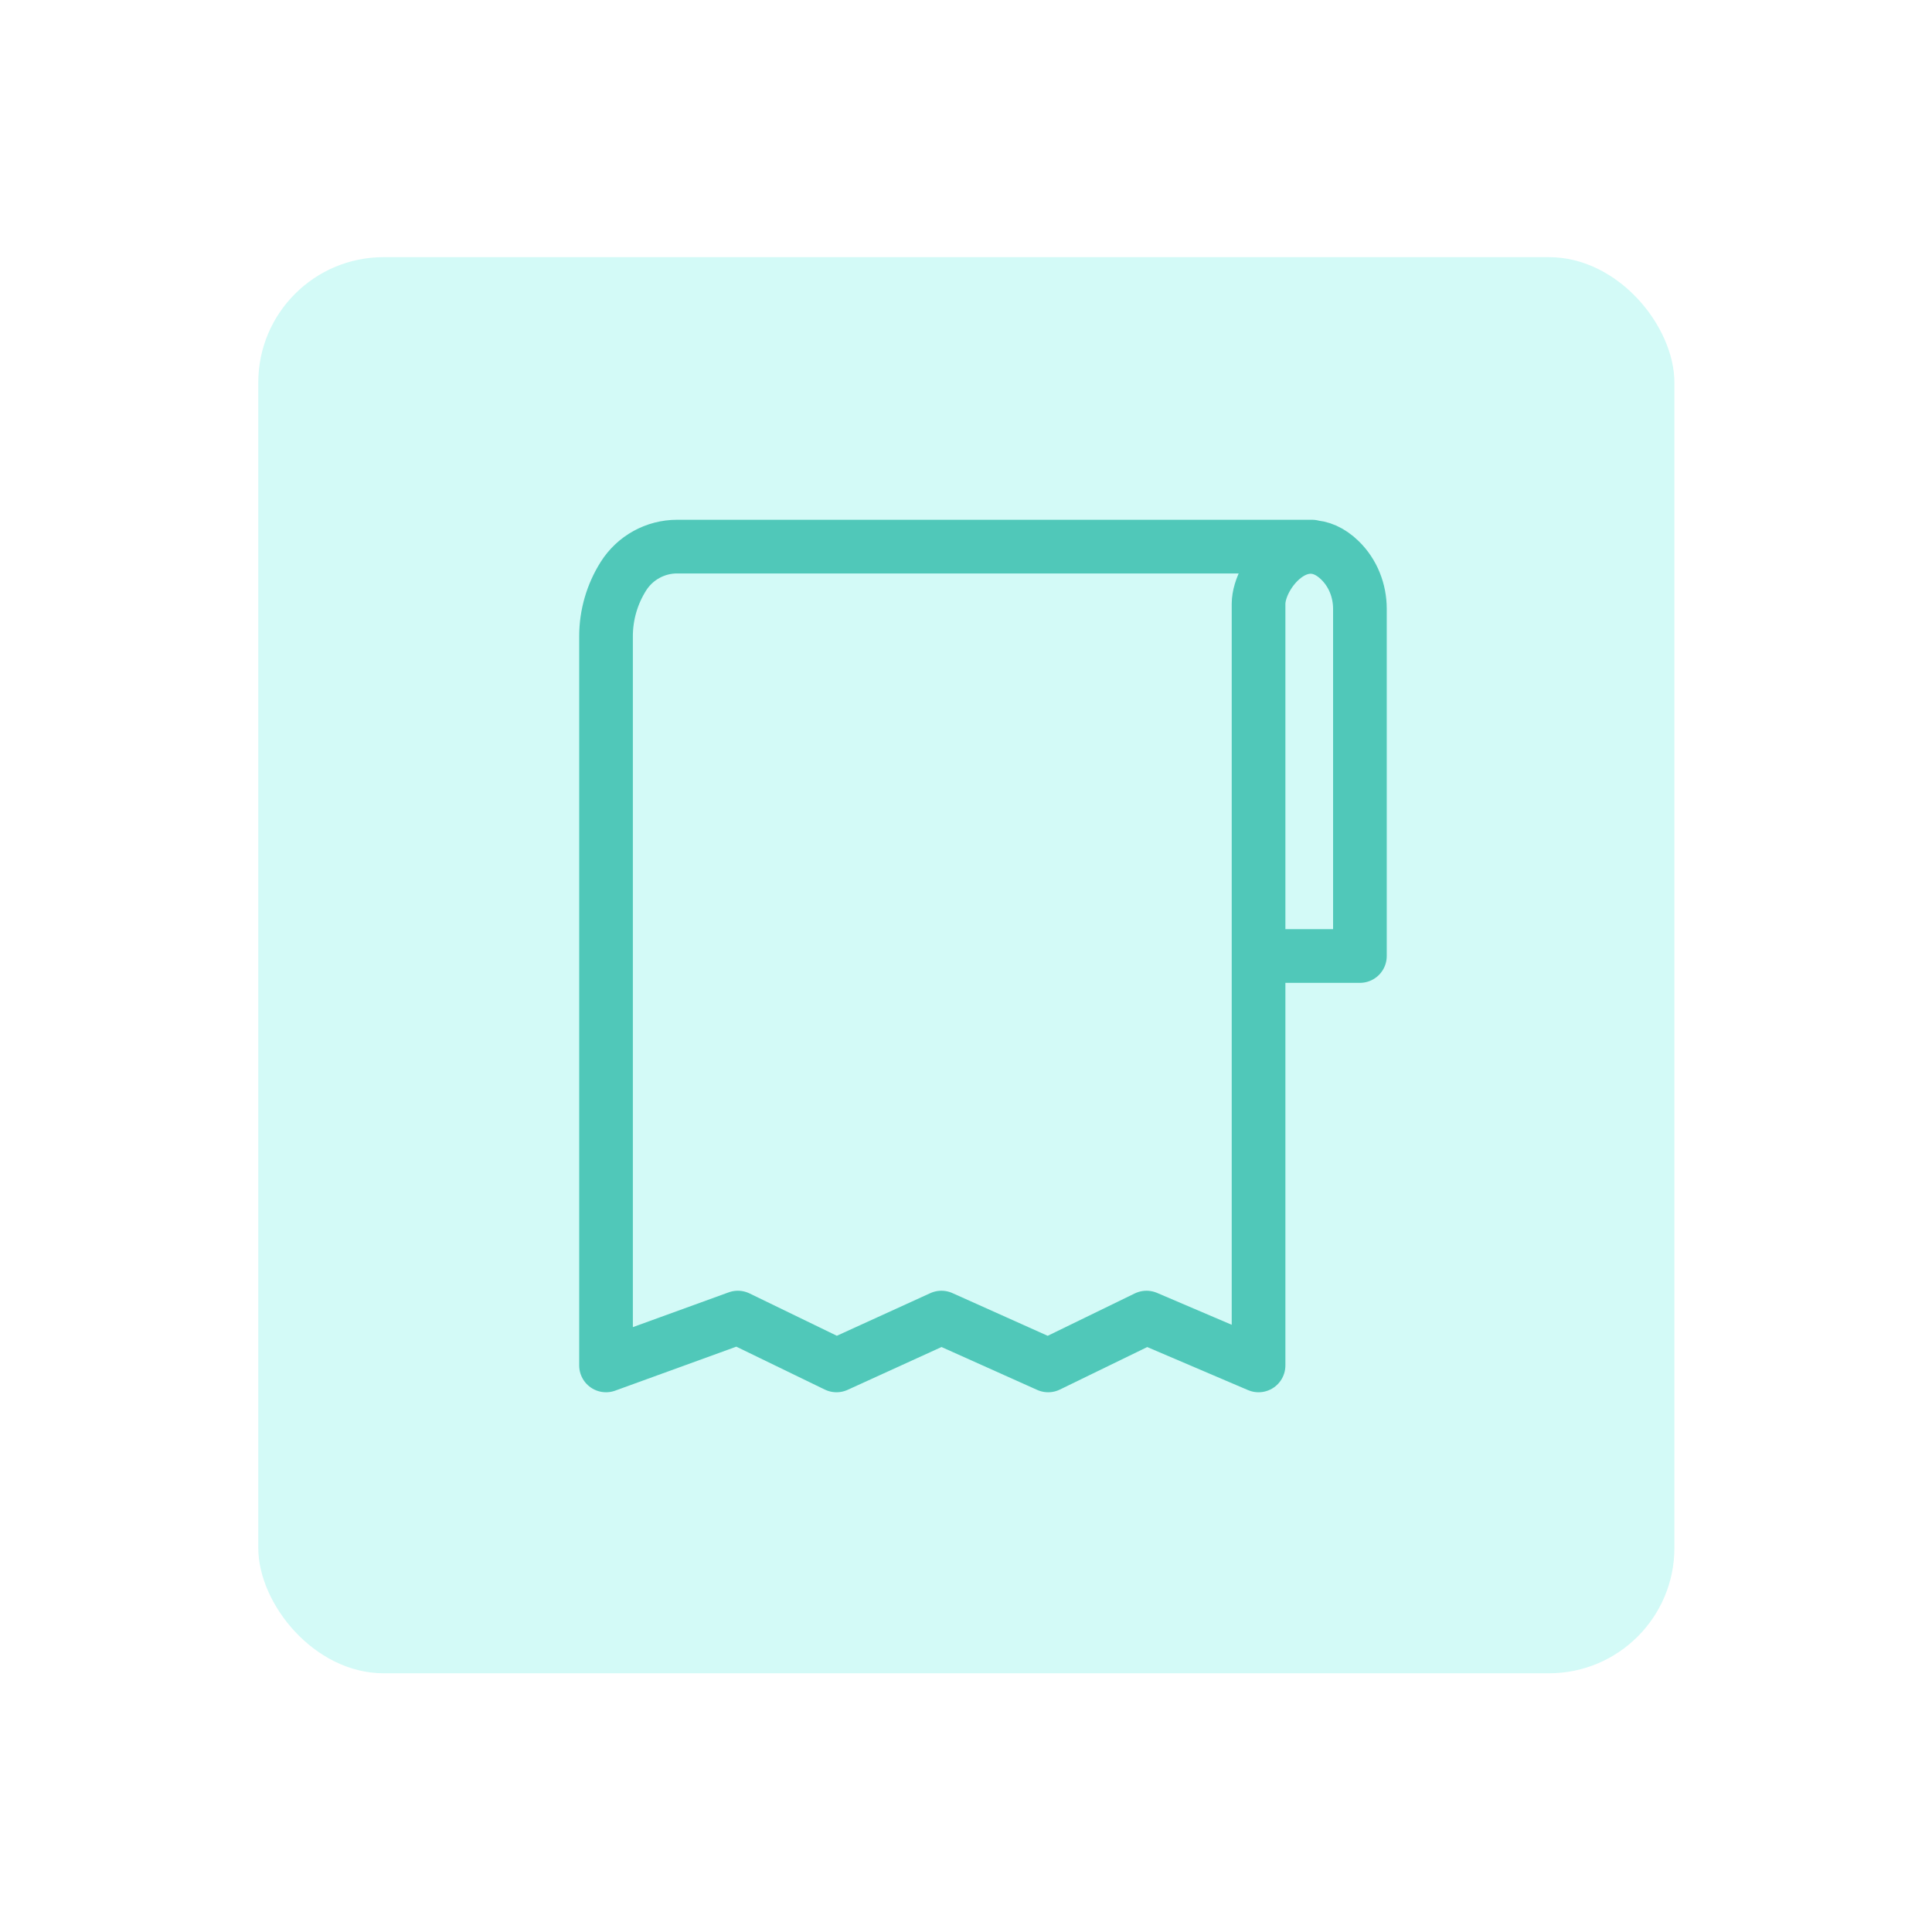 <?xml version="1.0" encoding="UTF-8"?>
<svg id="Layer_1" data-name="Layer 1" xmlns="http://www.w3.org/2000/svg" viewBox="0 0 1080 1080">
  <defs>
    <style>
      .cls-1 {
        fill: none;
        stroke: #50c8b9;
        stroke-linecap: round;
        stroke-linejoin: round;
        stroke-width: 30px;
      }

      .cls-2 {
        fill: #6cefe5;
        opacity: .3;
      }
    </style>
  </defs>
  <rect class="cls-2" x="144.38" y="143.75" width="791.62" height="791.62" rx="70.08" ry="70.08"/>
  <path class="cls-1" d="m703.54,534.42h56.66s0-154.55,0-154.55v-39.55c0-10.15-3.89-20.01-11.16-27.09-21.69-21.09-45.34,7.23-45.5,24.25,0,.8,0,196.94,0,196.94v228.86l-62.64-26.75-54.97,26.75-59.66-26.75-58.66,26.75-55.16-26.75-73.68,26.75v-407.59c0-11.89,3.37-23.54,9.73-33.6h0c6.5-10.29,17.83-16.53,30-16.53h354.94"/>
</svg>